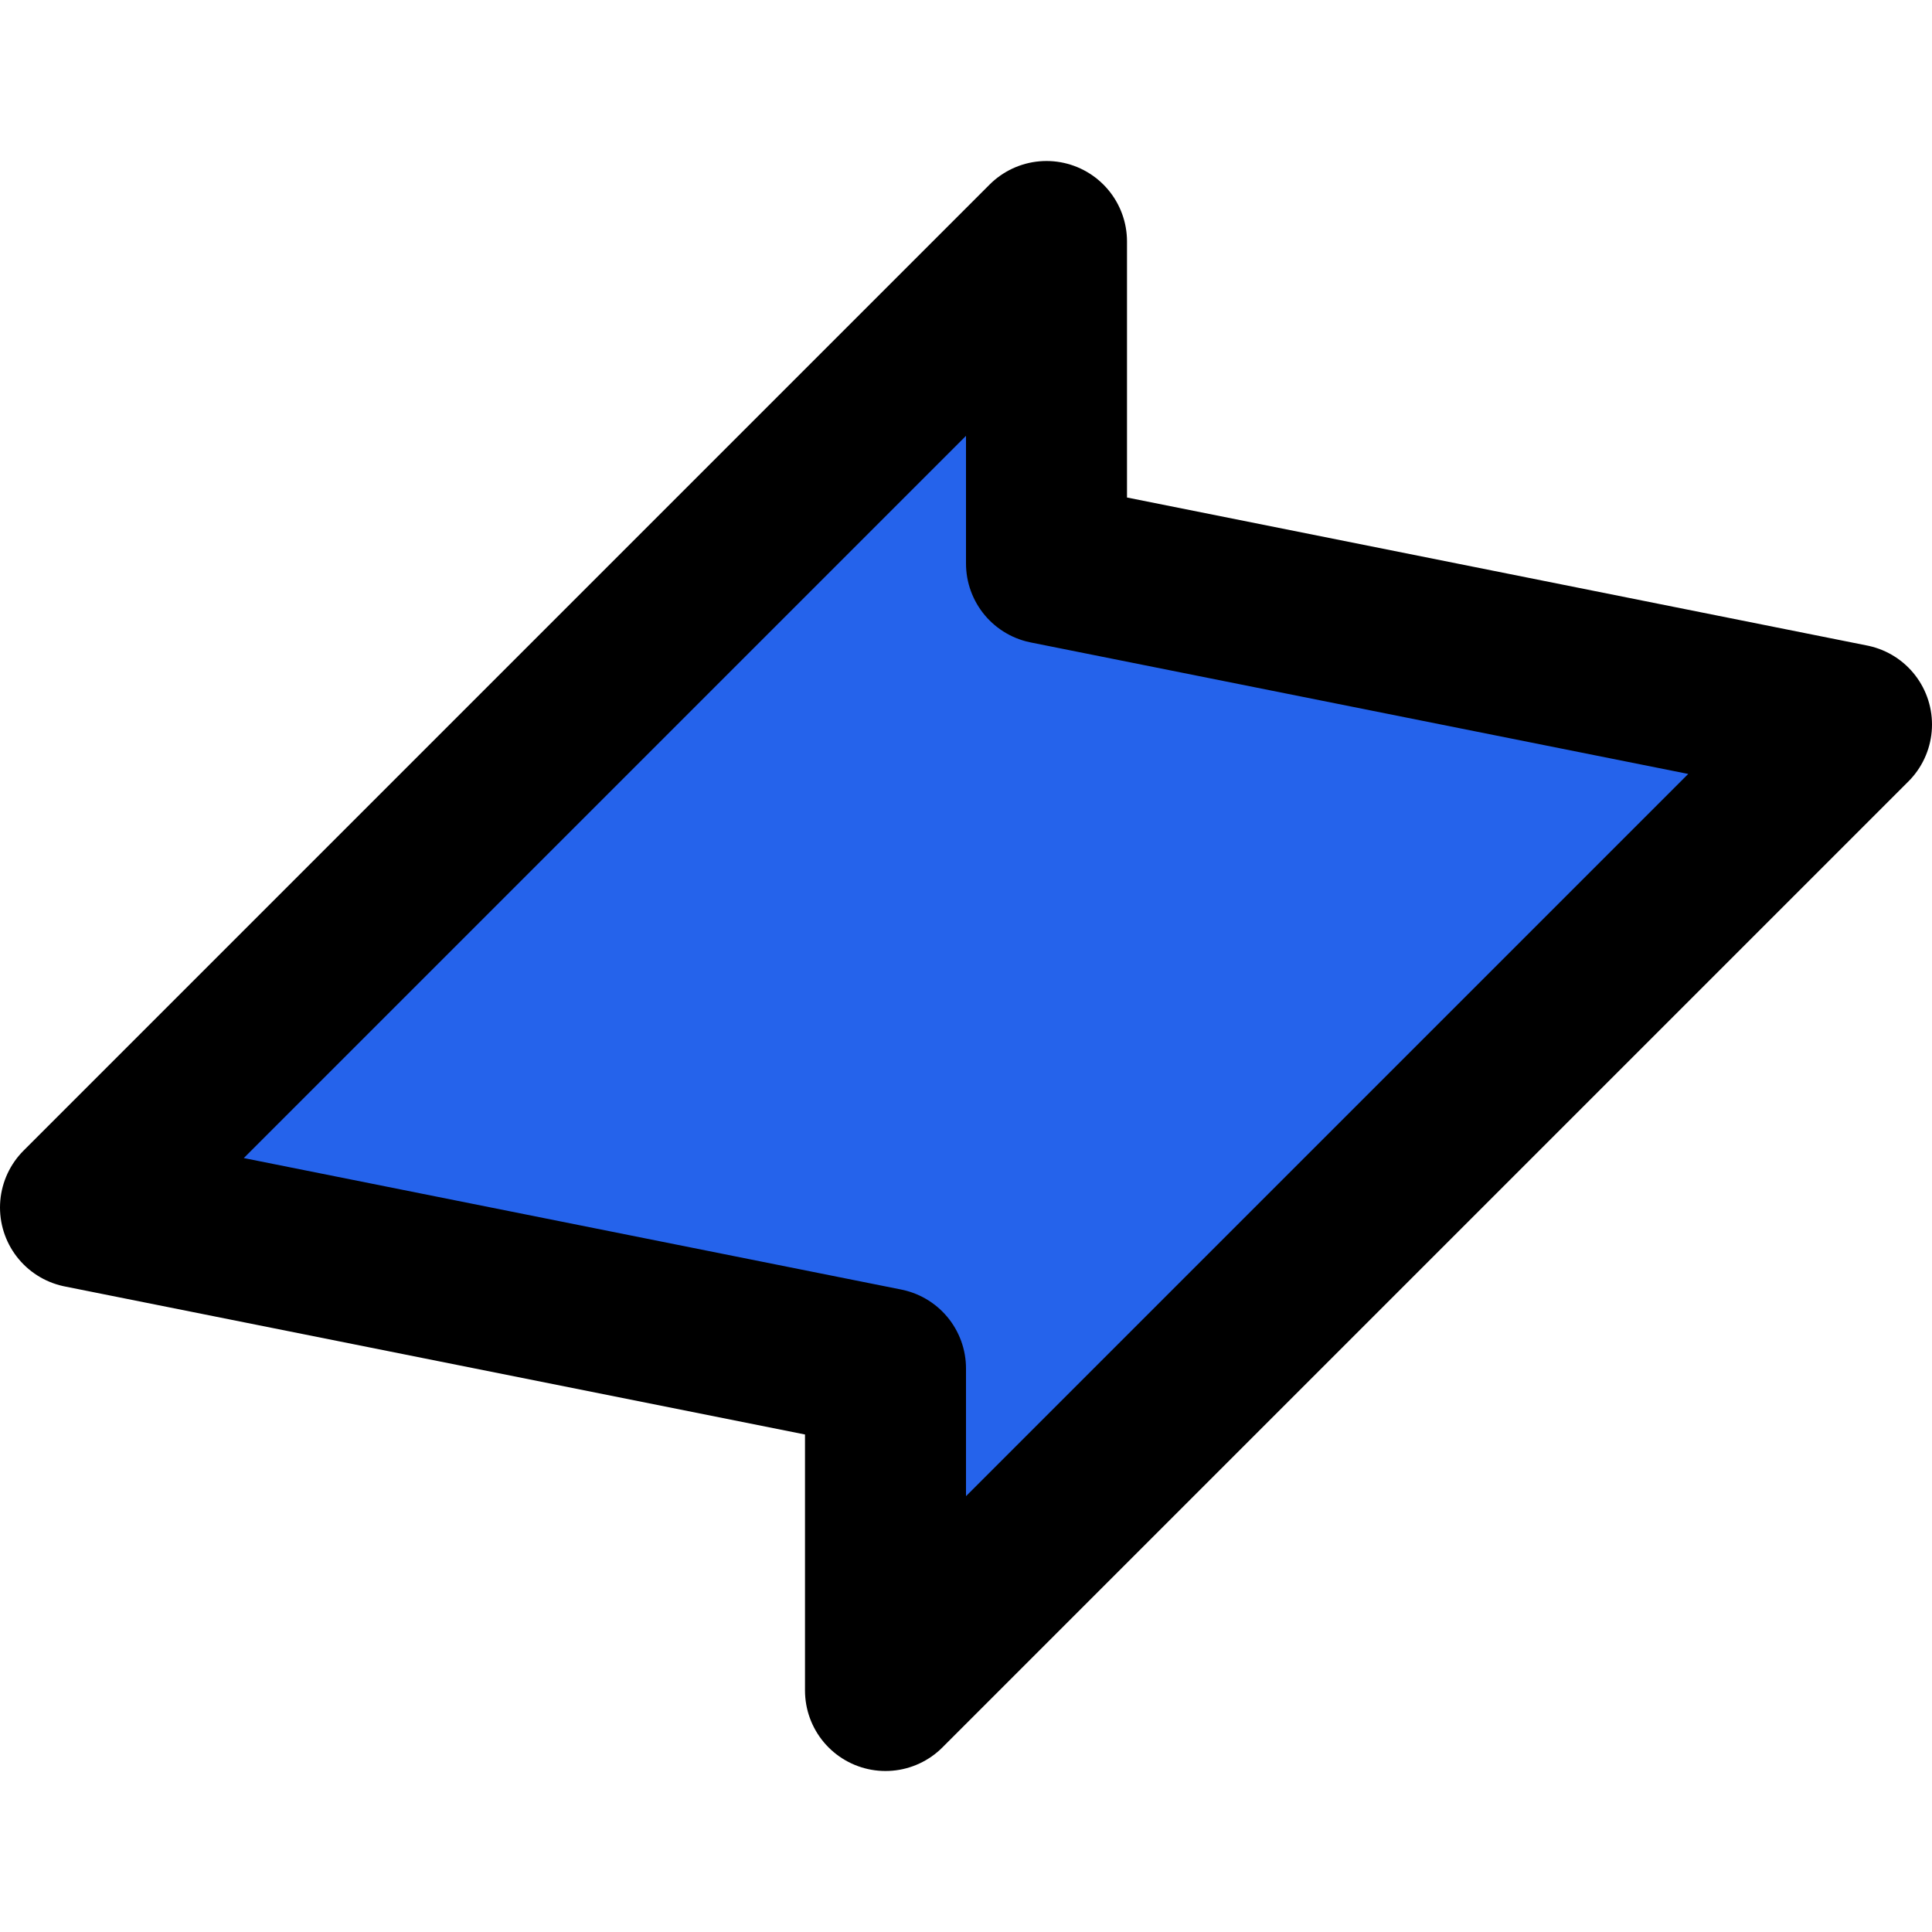 <svg xmlns="http://www.w3.org/2000/svg" width="24" height="24" viewBox="0 0 24 24" fill="none" stroke="currentColor" stroke-width="2" stroke-linecap="round" stroke-linejoin="round" class="lucide lucide-zap">
  <path fill="#2563eb" d="M13 3L1 15l10 2L11 21l12-12-10-2z"/>
</svg>